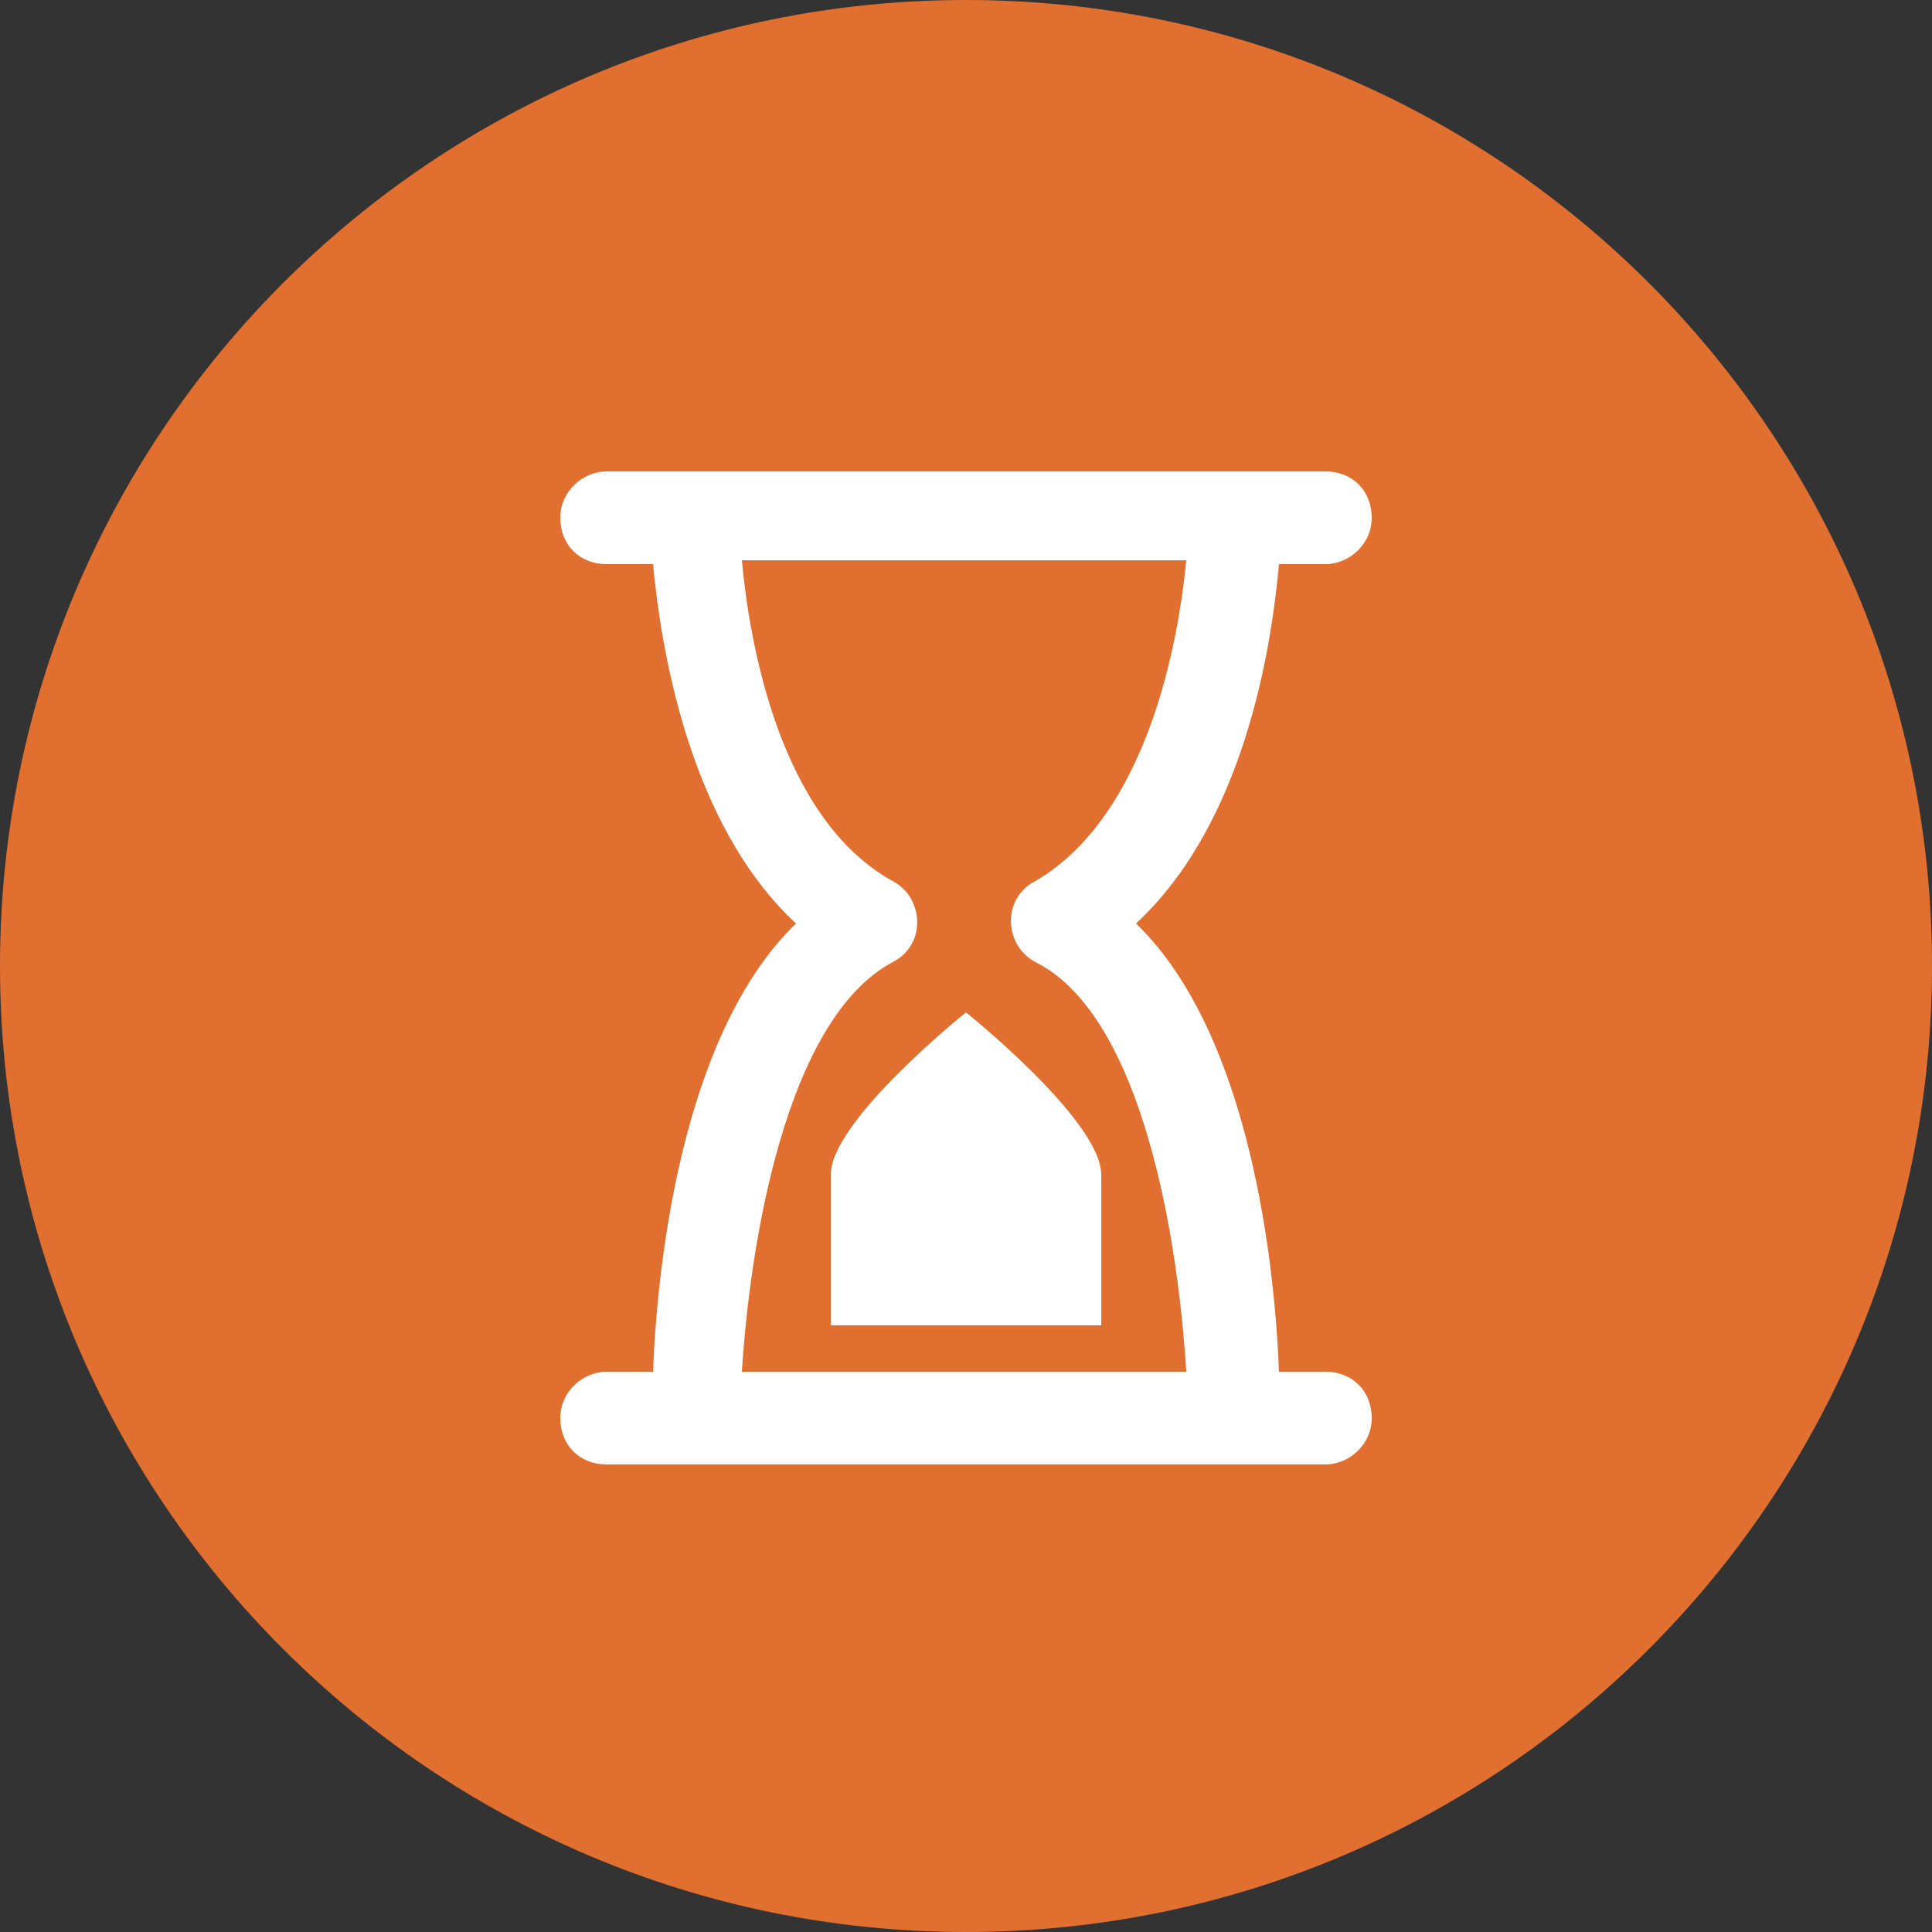 <?xml version="1.0" encoding="UTF-8"?> <svg xmlns="http://www.w3.org/2000/svg" id="Laag_1" version="1.1" viewBox="0 0 50 50"><rect x="0" y="0" width="50" height="50" fill="#333333" stroke="none"/><defs><style> .st0 { fill: #fff; } .st1 { fill: #e06f30; } </style></defs><path class="st1" d="M25,0h0c13.8,0,25,11.2,25,25h0c0,13.8-11.2,25-25,25h0C11.2,50,0,38.8,0,25h0C0,11.2,11.2,0,25,0Z"></path><path class="st0" d="M34.3,14.6c.6,0,1.2-.5,1.2-1.2s-.5-1.2-1.2-1.2H15.7c-.6,0-1.2.5-1.2,1.2s.5,1.2,1.2,1.2h1.2c.2,2.1.9,6.7,3.7,9.3-3,2.9-3.6,9-3.7,11.6h-1.2c-.6,0-1.2.5-1.2,1.2s.5,1.2,1.2,1.2h18.6c.6,0,1.2-.5,1.2-1.2s-.5-1.2-1.2-1.2h-1.2c-.1-2.6-.7-8.7-3.7-11.6,2.8-2.6,3.5-7.1,3.7-9.3h1.2ZM26.8,22.8c-.6.3-.8,1-.5,1.6.1.2.3.4.5.5,2.8,1.4,3.7,7.3,3.9,10.6h-11.5c.2-3.2,1.1-9.1,3.9-10.6.6-.3.8-1,.5-1.6-.1-.2-.3-.4-.5-.5-2.9-1.6-3.7-6.1-3.9-8.3h11.5c-.2,2.1-1,6.6-3.9,8.3h0ZM25,26.2s3.5,2.8,3.5,4.2v3.9h-7v-3.9c0-1.4,3.5-4.2,3.5-4.2Z"></path></svg> 